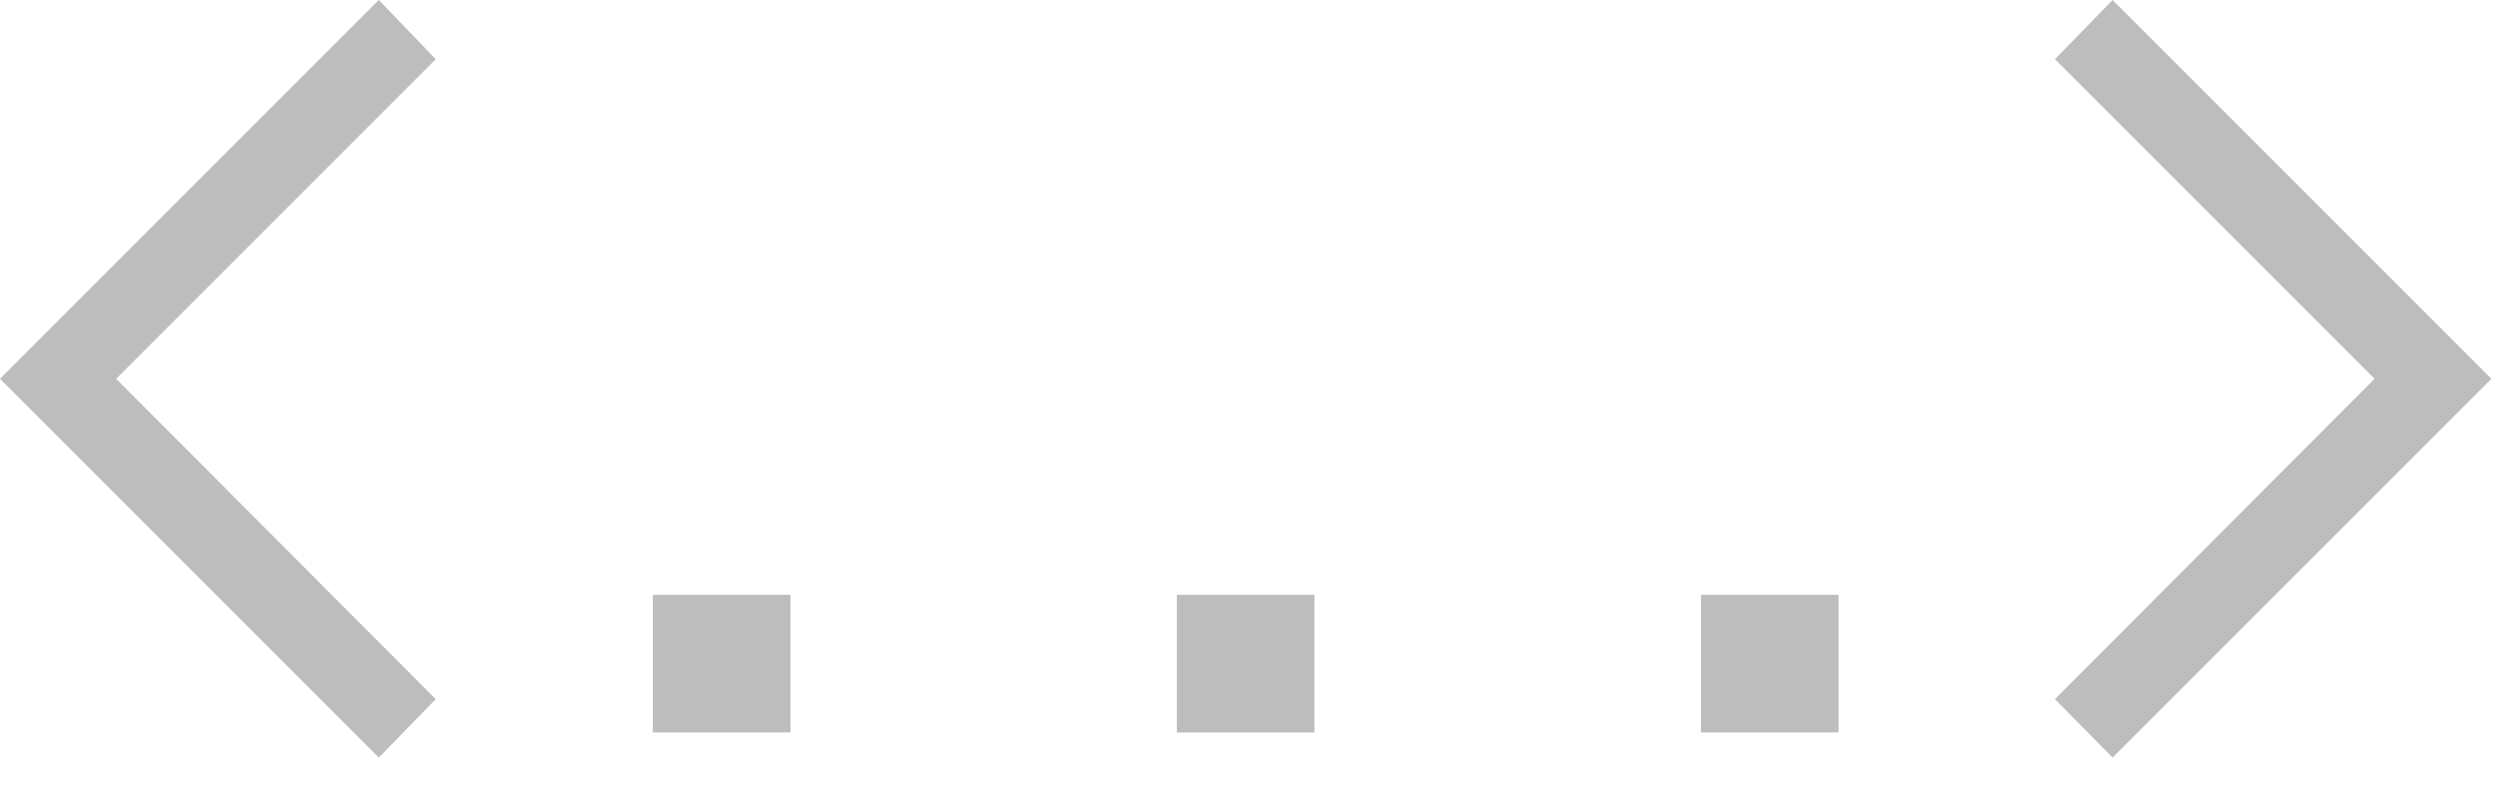 <?xml version="1.0" encoding="UTF-8"?> <svg xmlns="http://www.w3.org/2000/svg" width="44" height="14" viewBox="0 0 44 14" fill="none"><g opacity="0.3"><path d="M7.669 12.305L6.667 13.333L0 6.667L6.667 0L7.669 1.042L2.044 6.667L7.669 12.305Z" fill="#212121"></path><path d="M13.912 12.891H11.49V10.469H13.912V12.891Z" fill="#212121"></path><path d="M23.135 12.891H20.713V10.469H23.135V12.891Z" fill="#212121"></path><path d="M32.359 12.891H29.938V10.469H32.359V12.891Z" fill="#212121"></path><path d="M43.849 6.667L37.182 13.333L36.167 12.305L41.792 6.667L36.167 1.042L37.182 0L43.849 6.667Z" fill="#212121"></path></g></svg> 